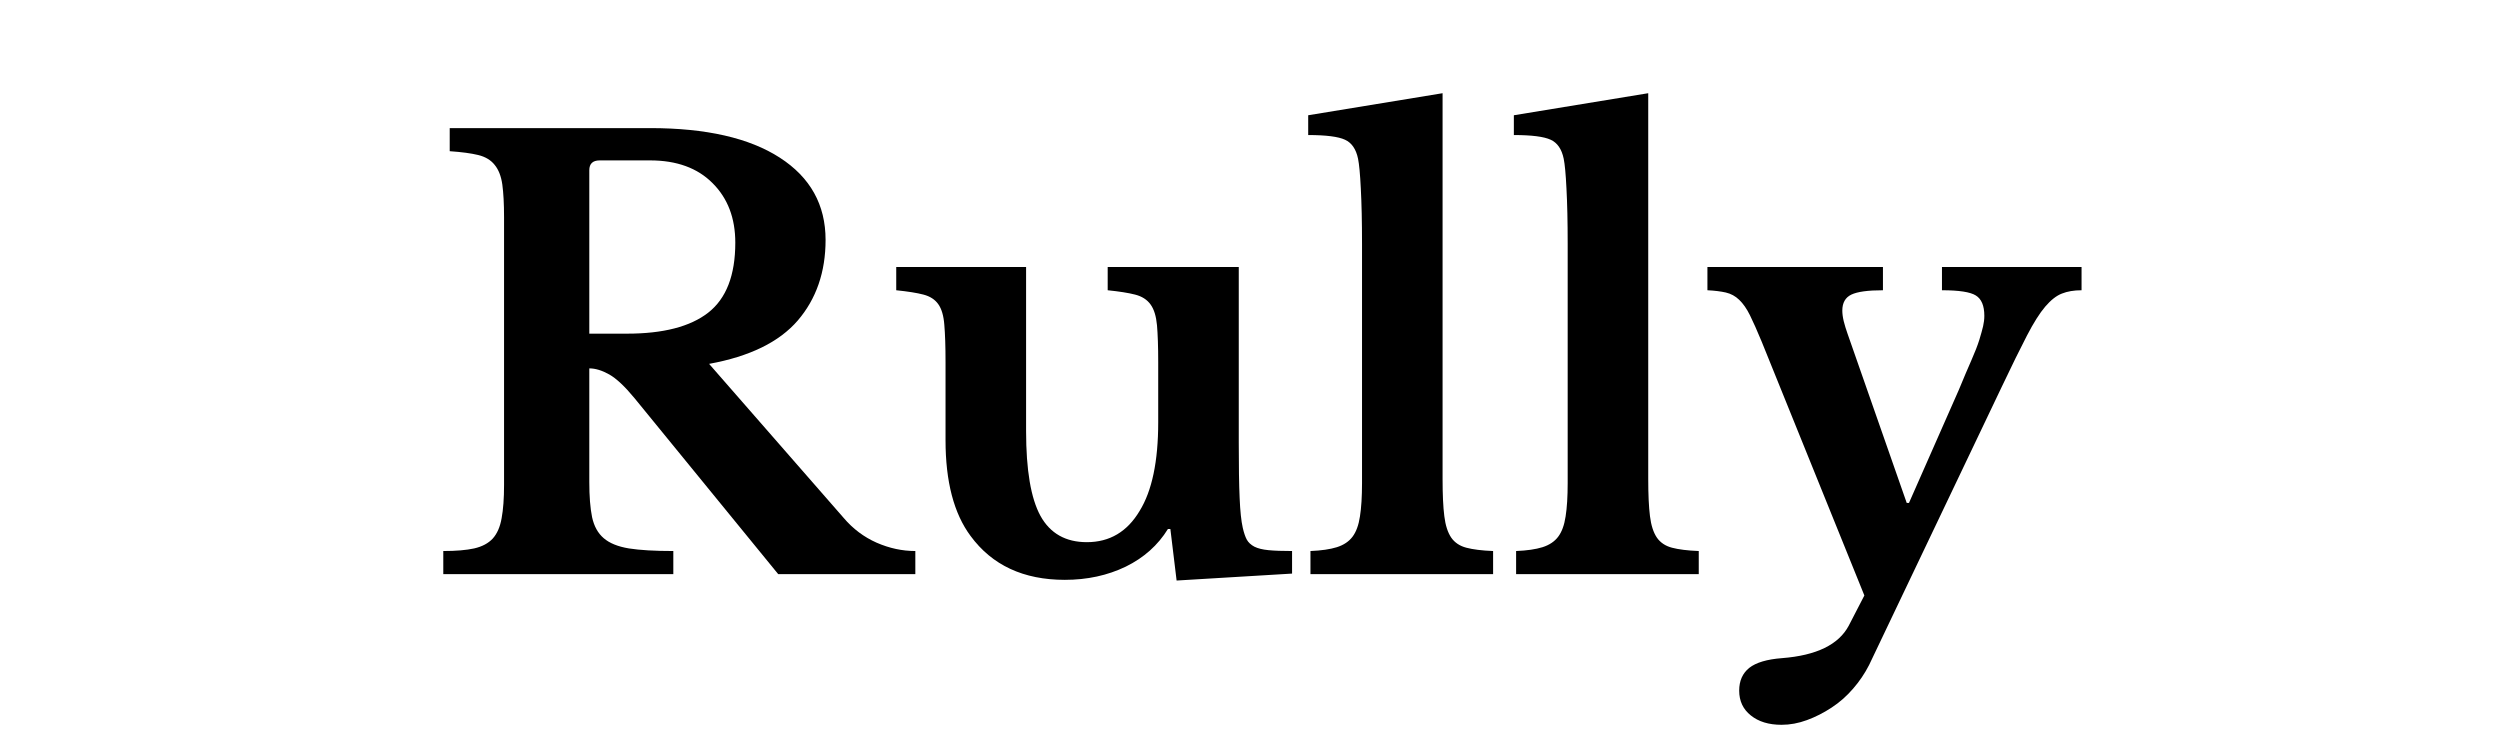 <svg version="1.0" preserveAspectRatio="xMidYMid meet" height="90" viewBox="0 0 224.88 67.5" zoomAndPan="magnify" width="300" xmlns:xlink="http://www.w3.org/1999/xlink" xmlns="http://www.w3.org/2000/svg"><defs><g></g></defs><g fill-opacity="1" fill="#000000"><g transform="translate(38.008, 51.67)"><g><path d="M 36.234 -30.078 C 36.234 -27.191 35.398 -24.773 33.734 -22.828 C 32.066 -20.891 29.406 -19.586 25.75 -18.922 L 37.859 -5.062 C 38.691 -4.082 39.68 -3.336 40.828 -2.828 C 41.973 -2.328 43.133 -2.078 44.312 -2.078 L 44.312 0 L 31.969 0 L 19.031 -15.844 C 18.164 -16.895 17.41 -17.602 16.766 -17.969 C 16.117 -18.332 15.52 -18.516 14.969 -18.516 L 14.969 -8.297 C 14.969 -7.004 15.051 -5.945 15.219 -5.125 C 15.395 -4.312 15.742 -3.68 16.266 -3.234 C 16.785 -2.785 17.539 -2.477 18.531 -2.312 C 19.52 -2.156 20.852 -2.078 22.531 -2.078 L 22.531 0 L 1.828 0 L 1.828 -2.078 C 2.973 -2.078 3.898 -2.156 4.609 -2.312 C 5.328 -2.477 5.883 -2.773 6.281 -3.203 C 6.676 -3.641 6.941 -4.25 7.078 -5.031 C 7.223 -5.812 7.297 -6.812 7.297 -8.031 L 7.297 -32.125 C 7.297 -33.332 7.242 -34.312 7.141 -35.062 C 7.035 -35.812 6.805 -36.398 6.453 -36.828 C 6.109 -37.266 5.613 -37.562 4.969 -37.719 C 4.332 -37.875 3.477 -37.988 2.406 -38.062 L 2.406 -40.141 L 20.438 -40.141 C 25.477 -40.141 29.367 -39.254 32.109 -37.484 C 34.859 -35.711 36.234 -33.242 36.234 -30.078 Z M 14.969 -21.641 L 18.359 -21.641 C 21.617 -21.641 24.055 -22.27 25.672 -23.531 C 27.297 -24.801 28.109 -26.898 28.109 -29.828 C 28.109 -32.047 27.426 -33.832 26.062 -35.188 C 24.707 -36.551 22.832 -37.234 20.438 -37.234 L 15.906 -37.234 C 15.281 -37.234 14.969 -36.938 14.969 -36.344 Z M 14.969 -21.641"></path></g></g></g><g fill-opacity="1" fill="#000000"><g transform="translate(79.929, 51.67)"><g><path d="M 24.25 -19.078 C 24.25 -20.473 24.211 -21.578 24.141 -22.391 C 24.066 -23.211 23.875 -23.836 23.562 -24.266 C 23.25 -24.703 22.785 -25 22.172 -25.156 C 21.566 -25.312 20.742 -25.441 19.703 -25.547 L 19.703 -27.641 L 31.5 -27.641 L 31.5 -11.844 C 31.5 -9.719 31.523 -8.055 31.578 -6.859 C 31.629 -5.66 31.723 -4.766 31.859 -4.172 C 31.961 -3.723 32.082 -3.367 32.219 -3.109 C 32.363 -2.848 32.594 -2.633 32.906 -2.469 C 33.219 -2.312 33.641 -2.207 34.172 -2.156 C 34.711 -2.102 35.422 -2.078 36.297 -2.078 L 36.297 -0.047 L 25.906 0.578 L 25.344 -4.062 L 25.125 -4.062 C 24.227 -2.602 22.961 -1.473 21.328 -0.672 C 19.691 0.117 17.863 0.516 15.844 0.516 C 12.125 0.516 9.297 -0.801 7.359 -3.438 C 5.859 -5.457 5.109 -8.328 5.109 -12.047 L 5.109 -19.078 C 5.109 -20.504 5.07 -21.625 5 -22.438 C 4.938 -23.258 4.754 -23.879 4.453 -24.297 C 4.16 -24.711 3.719 -25 3.125 -25.156 C 2.531 -25.312 1.711 -25.441 0.672 -25.547 L 0.672 -27.641 L 12.359 -27.641 L 12.359 -12.875 C 12.359 -9.363 12.789 -6.816 13.656 -5.234 C 14.531 -3.66 15.922 -2.875 17.828 -2.875 C 19.879 -2.875 21.461 -3.812 22.578 -5.688 C 23.691 -7.488 24.25 -10.145 24.25 -13.656 Z M 24.25 -19.078"></path></g></g></g><g fill-opacity="1" fill="#000000"><g transform="translate(116.897, 51.67)"><g><path d="M 12.875 -8.547 C 12.875 -7.16 12.926 -6.051 13.031 -5.219 C 13.133 -4.383 13.344 -3.738 13.656 -3.281 C 13.969 -2.832 14.422 -2.531 15.016 -2.375 C 15.609 -2.219 16.41 -2.117 17.422 -2.078 L 17.422 0 L 0.984 0 L 0.984 -2.078 C 1.961 -2.117 2.754 -2.234 3.359 -2.422 C 3.973 -2.617 4.441 -2.93 4.766 -3.359 C 5.098 -3.797 5.32 -4.406 5.438 -5.188 C 5.562 -5.969 5.625 -6.969 5.625 -8.188 L 5.625 -29.719 C 5.625 -31.738 5.586 -33.398 5.516 -34.703 C 5.453 -36.004 5.367 -36.898 5.266 -37.391 C 5.086 -38.254 4.695 -38.82 4.094 -39.094 C 3.488 -39.375 2.383 -39.516 0.781 -39.516 L 0.781 -41.297 L 12.875 -43.281 Z M 12.875 -8.547"></path></g></g></g><g fill-opacity="1" fill="#000000"><g transform="translate(135.406, 51.67)"><g><path d="M 12.875 -8.547 C 12.875 -7.16 12.926 -6.051 13.031 -5.219 C 13.133 -4.383 13.344 -3.738 13.656 -3.281 C 13.969 -2.832 14.422 -2.531 15.016 -2.375 C 15.609 -2.219 16.41 -2.117 17.422 -2.078 L 17.422 0 L 0.984 0 L 0.984 -2.078 C 1.961 -2.117 2.754 -2.234 3.359 -2.422 C 3.973 -2.617 4.441 -2.93 4.766 -3.359 C 5.098 -3.797 5.32 -4.406 5.438 -5.188 C 5.562 -5.969 5.625 -6.969 5.625 -8.188 L 5.625 -29.719 C 5.625 -31.738 5.586 -33.398 5.516 -34.703 C 5.453 -36.004 5.367 -36.898 5.266 -37.391 C 5.086 -38.254 4.695 -38.82 4.094 -39.094 C 3.488 -39.375 2.383 -39.516 0.781 -39.516 L 0.781 -41.297 L 12.875 -43.281 Z M 12.875 -8.547"></path></g></g></g><g fill-opacity="1" fill="#000000"><g transform="translate(153.186, 51.67)"><g><path d="M 14.969 8.188 C 14.582 8.945 14.102 9.656 13.531 10.312 C 12.957 10.977 12.312 11.547 11.594 12.016 C 10.883 12.484 10.145 12.859 9.375 13.141 C 8.613 13.422 7.852 13.562 7.094 13.562 C 5.945 13.562 5.023 13.281 4.328 12.719 C 3.629 12.164 3.281 11.422 3.281 10.484 C 3.281 9.609 3.582 8.926 4.188 8.438 C 4.801 7.957 5.785 7.664 7.141 7.562 C 10.234 7.32 12.234 6.348 13.141 4.641 L 14.547 1.922 L 5.312 -20.906 C 4.895 -21.914 4.539 -22.711 4.25 -23.297 C 3.957 -23.891 3.633 -24.352 3.281 -24.688 C 2.938 -25.02 2.535 -25.238 2.078 -25.344 C 1.629 -25.445 1.078 -25.516 0.422 -25.547 L 0.422 -27.641 L 16.219 -27.641 L 16.219 -25.547 C 14.863 -25.547 13.914 -25.414 13.375 -25.156 C 12.832 -24.895 12.562 -24.414 12.562 -23.719 C 12.562 -23.445 12.602 -23.129 12.688 -22.766 C 12.781 -22.398 12.895 -22.023 13.031 -21.641 L 18.359 -6.406 L 18.562 -6.406 L 23.047 -16.578 C 23.492 -17.66 23.875 -18.555 24.188 -19.266 C 24.5 -19.973 24.734 -20.578 24.891 -21.078 C 25.047 -21.586 25.16 -22 25.234 -22.312 C 25.305 -22.625 25.344 -22.938 25.344 -23.25 C 25.344 -24.156 25.086 -24.766 24.578 -25.078 C 24.078 -25.391 23.062 -25.547 21.531 -25.547 L 21.531 -27.641 L 34.094 -27.641 L 34.094 -25.547 C 33.406 -25.547 32.816 -25.445 32.328 -25.25 C 31.836 -25.062 31.336 -24.672 30.828 -24.078 C 30.328 -23.492 29.773 -22.617 29.172 -21.453 C 28.566 -20.285 27.812 -18.75 26.906 -16.844 Z M 14.969 8.188"></path></g></g></g></svg>